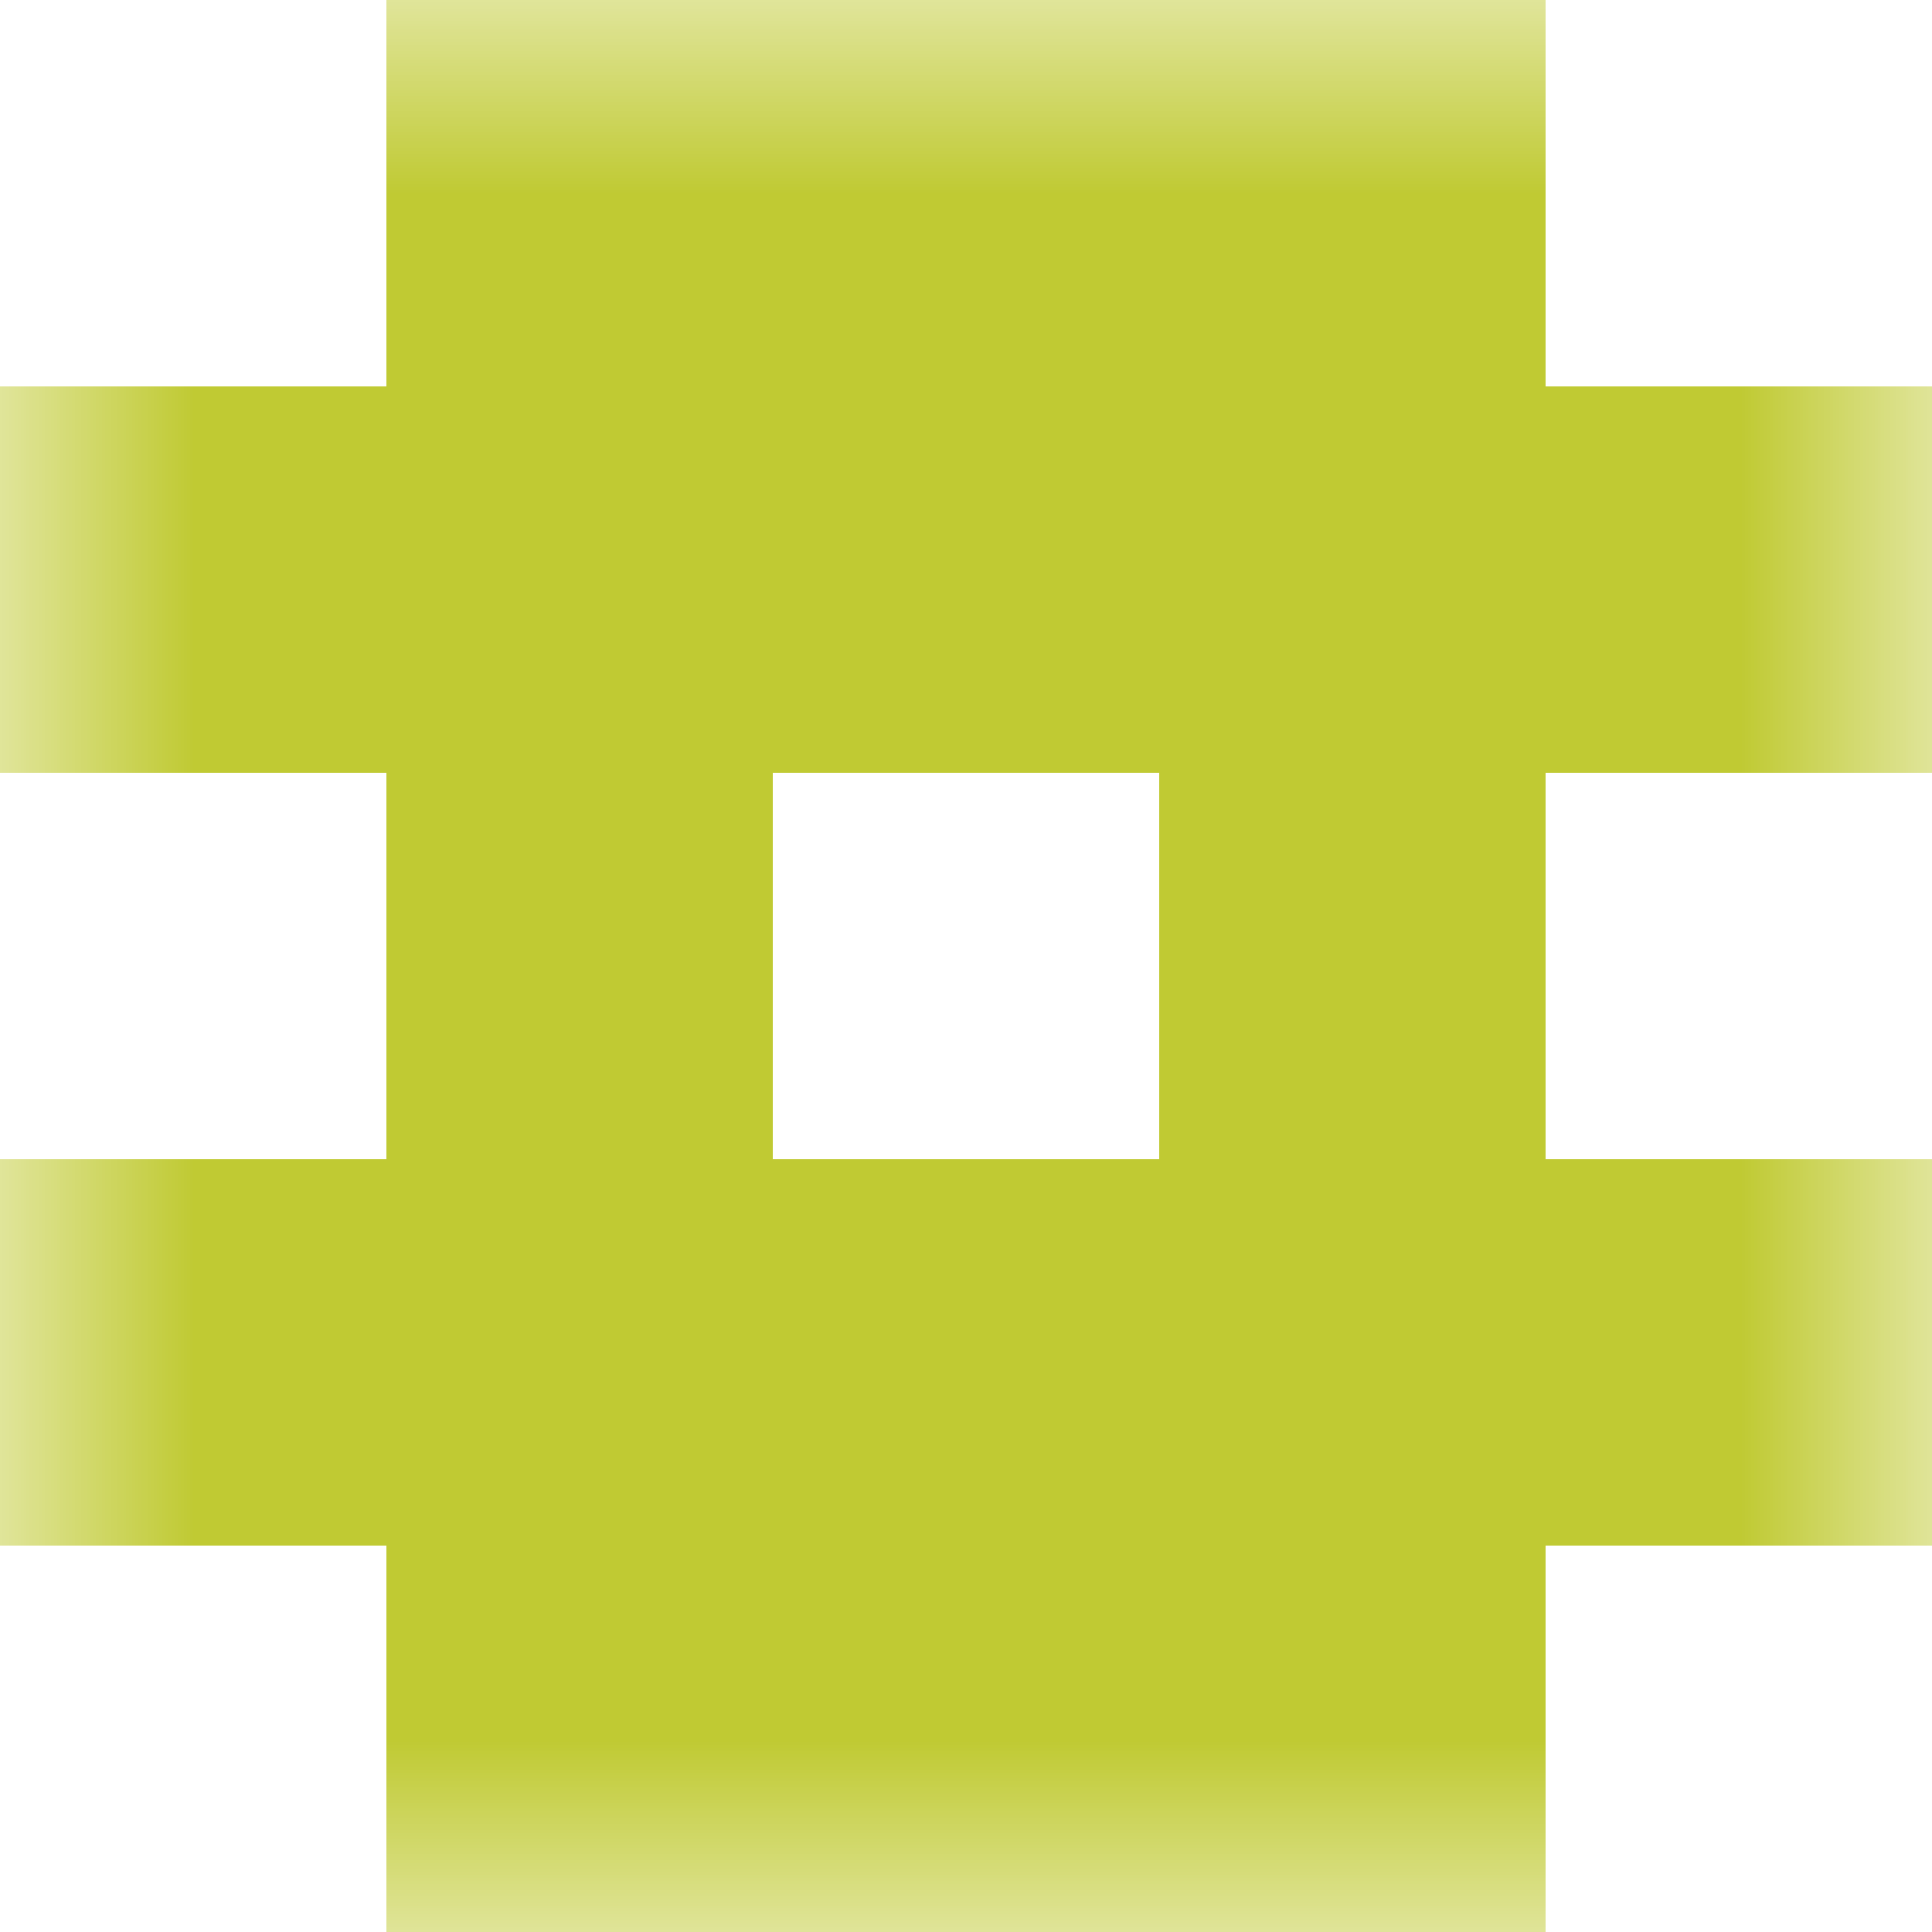 <svg xmlns="http://www.w3.org/2000/svg" viewBox="0 0 5 5" fill="none" shape-rendering="crispEdges"><mask id="viewboxMask"><rect width="5" height="5" rx="0" ry="0" x="0" y="0" fill="#fff" /></mask><g mask="url(#viewboxMask)"><path fill="#c0ca33" d="M1 0h3v1H1z"/><path fill="#c0ca33" d="M0 1h5v1H0z"/><path d="M2 2H1v1h1V2ZM4 2H3v1h1V2Z" fill="#c0ca33"/><path fill="#c0ca33" d="M0 3h5v1H0z"/><path fill="#c0ca33" d="M1 4h3v1H1z"/></g></svg>